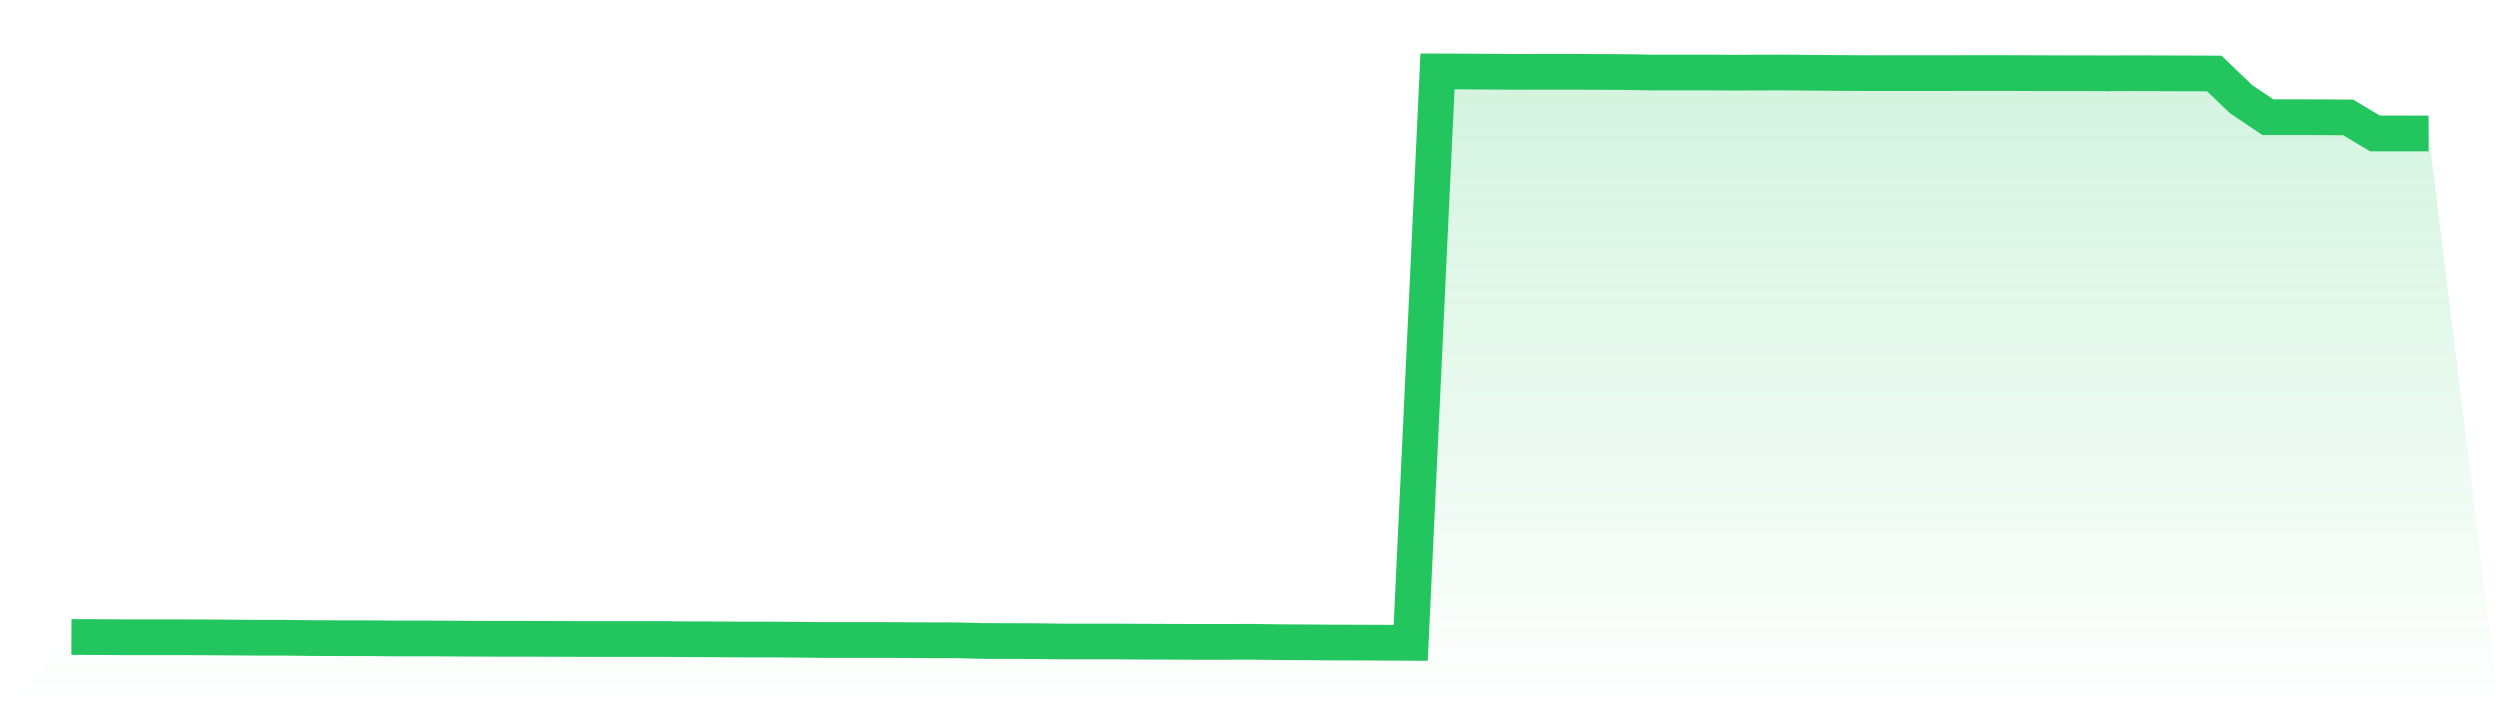 <svg viewBox="0 0 140 40" xmlns="http://www.w3.org/2000/svg">
<defs>
<linearGradient id="gradient" x1="0" x2="0" y1="0" y2="1">
<stop offset="0%" stop-color="#22c55e" stop-opacity="0.2"/>
<stop offset="100%" stop-color="#22c55e" stop-opacity="0"/>
</linearGradient>
</defs>
<path d="M4,35.672 L4,35.672 L5.5,35.677 L7,35.687 L8.5,35.687 L10,35.687 L11.5,35.692 L13,35.702 L14.5,35.713 L16,35.713 L17.5,35.733 L19,35.738 L20.5,35.738 L22,35.753 L23.5,35.753 L25,35.758 L26.5,35.768 L28,35.773 L29.5,35.773 L31,35.778 L32.5,35.783 L34,35.783 L35.5,35.783 L37,35.783 L38.5,35.798 L40,35.803 L41.5,35.813 L43,35.813 L44.5,35.823 L46,35.839 L47.5,35.839 L49,35.839 L50.5,35.844 L52,35.854 L53.5,35.854 L55,35.894 L56.5,35.899 L58,35.904 L59.5,35.924 L61,35.924 L62.5,35.924 L64,35.934 L65.5,35.939 L67,35.945 L68.5,35.945 L70,35.939 L71.5,35.96 L73,35.97 L74.5,35.98 L76,35.985 L77.5,35.99 L79,36 L80.5,4 L82,4.005 L83.5,4.015 L85,4.025 L86.5,4.02 L88,4.02 L89.5,4.03 L91,4.035 L92.5,4.061 L94,4.061 L95.5,4.061 L97,4.071 L98.5,4.066 L100,4.061 L101.5,4.076 L103,4.086 L104.5,4.096 L106,4.096 L107.5,4.096 L109,4.096 L110.5,4.091 L112,4.091 L113.5,4.096 L115,4.101 L116.5,4.101 L118,4.106 L119.5,4.101 L121,4.106 L122.5,4.111 L124,4.116 L125.5,5.553 L127,6.562 L128.5,6.562 L130,6.567 L131.5,6.577 L133,7.475 L134.5,7.475 L136,7.475 L140,40 L0,40 z" fill="url(#gradient)"/>
<path d="M4,35.672 L4,35.672 L5.5,35.677 L7,35.687 L8.5,35.687 L10,35.687 L11.5,35.692 L13,35.702 L14.5,35.713 L16,35.713 L17.5,35.733 L19,35.738 L20.5,35.738 L22,35.753 L23.5,35.753 L25,35.758 L26.5,35.768 L28,35.773 L29.5,35.773 L31,35.778 L32.5,35.783 L34,35.783 L35.5,35.783 L37,35.783 L38.5,35.798 L40,35.803 L41.5,35.813 L43,35.813 L44.5,35.823 L46,35.839 L47.5,35.839 L49,35.839 L50.5,35.844 L52,35.854 L53.5,35.854 L55,35.894 L56.5,35.899 L58,35.904 L59.5,35.924 L61,35.924 L62.5,35.924 L64,35.934 L65.5,35.939 L67,35.945 L68.5,35.945 L70,35.939 L71.5,35.96 L73,35.97 L74.5,35.98 L76,35.985 L77.5,35.99 L79,36 L80.5,4 L82,4.005 L83.5,4.015 L85,4.025 L86.5,4.02 L88,4.02 L89.5,4.03 L91,4.035 L92.5,4.061 L94,4.061 L95.5,4.061 L97,4.071 L98.5,4.066 L100,4.061 L101.5,4.076 L103,4.086 L104.5,4.096 L106,4.096 L107.5,4.096 L109,4.096 L110.5,4.091 L112,4.091 L113.5,4.096 L115,4.101 L116.5,4.101 L118,4.106 L119.5,4.101 L121,4.106 L122.5,4.111 L124,4.116 L125.5,5.553 L127,6.562 L128.5,6.562 L130,6.567 L131.5,6.577 L133,7.475 L134.5,7.475 L136,7.475" fill="none" stroke="#22c55e" stroke-width="2"/>
</svg>